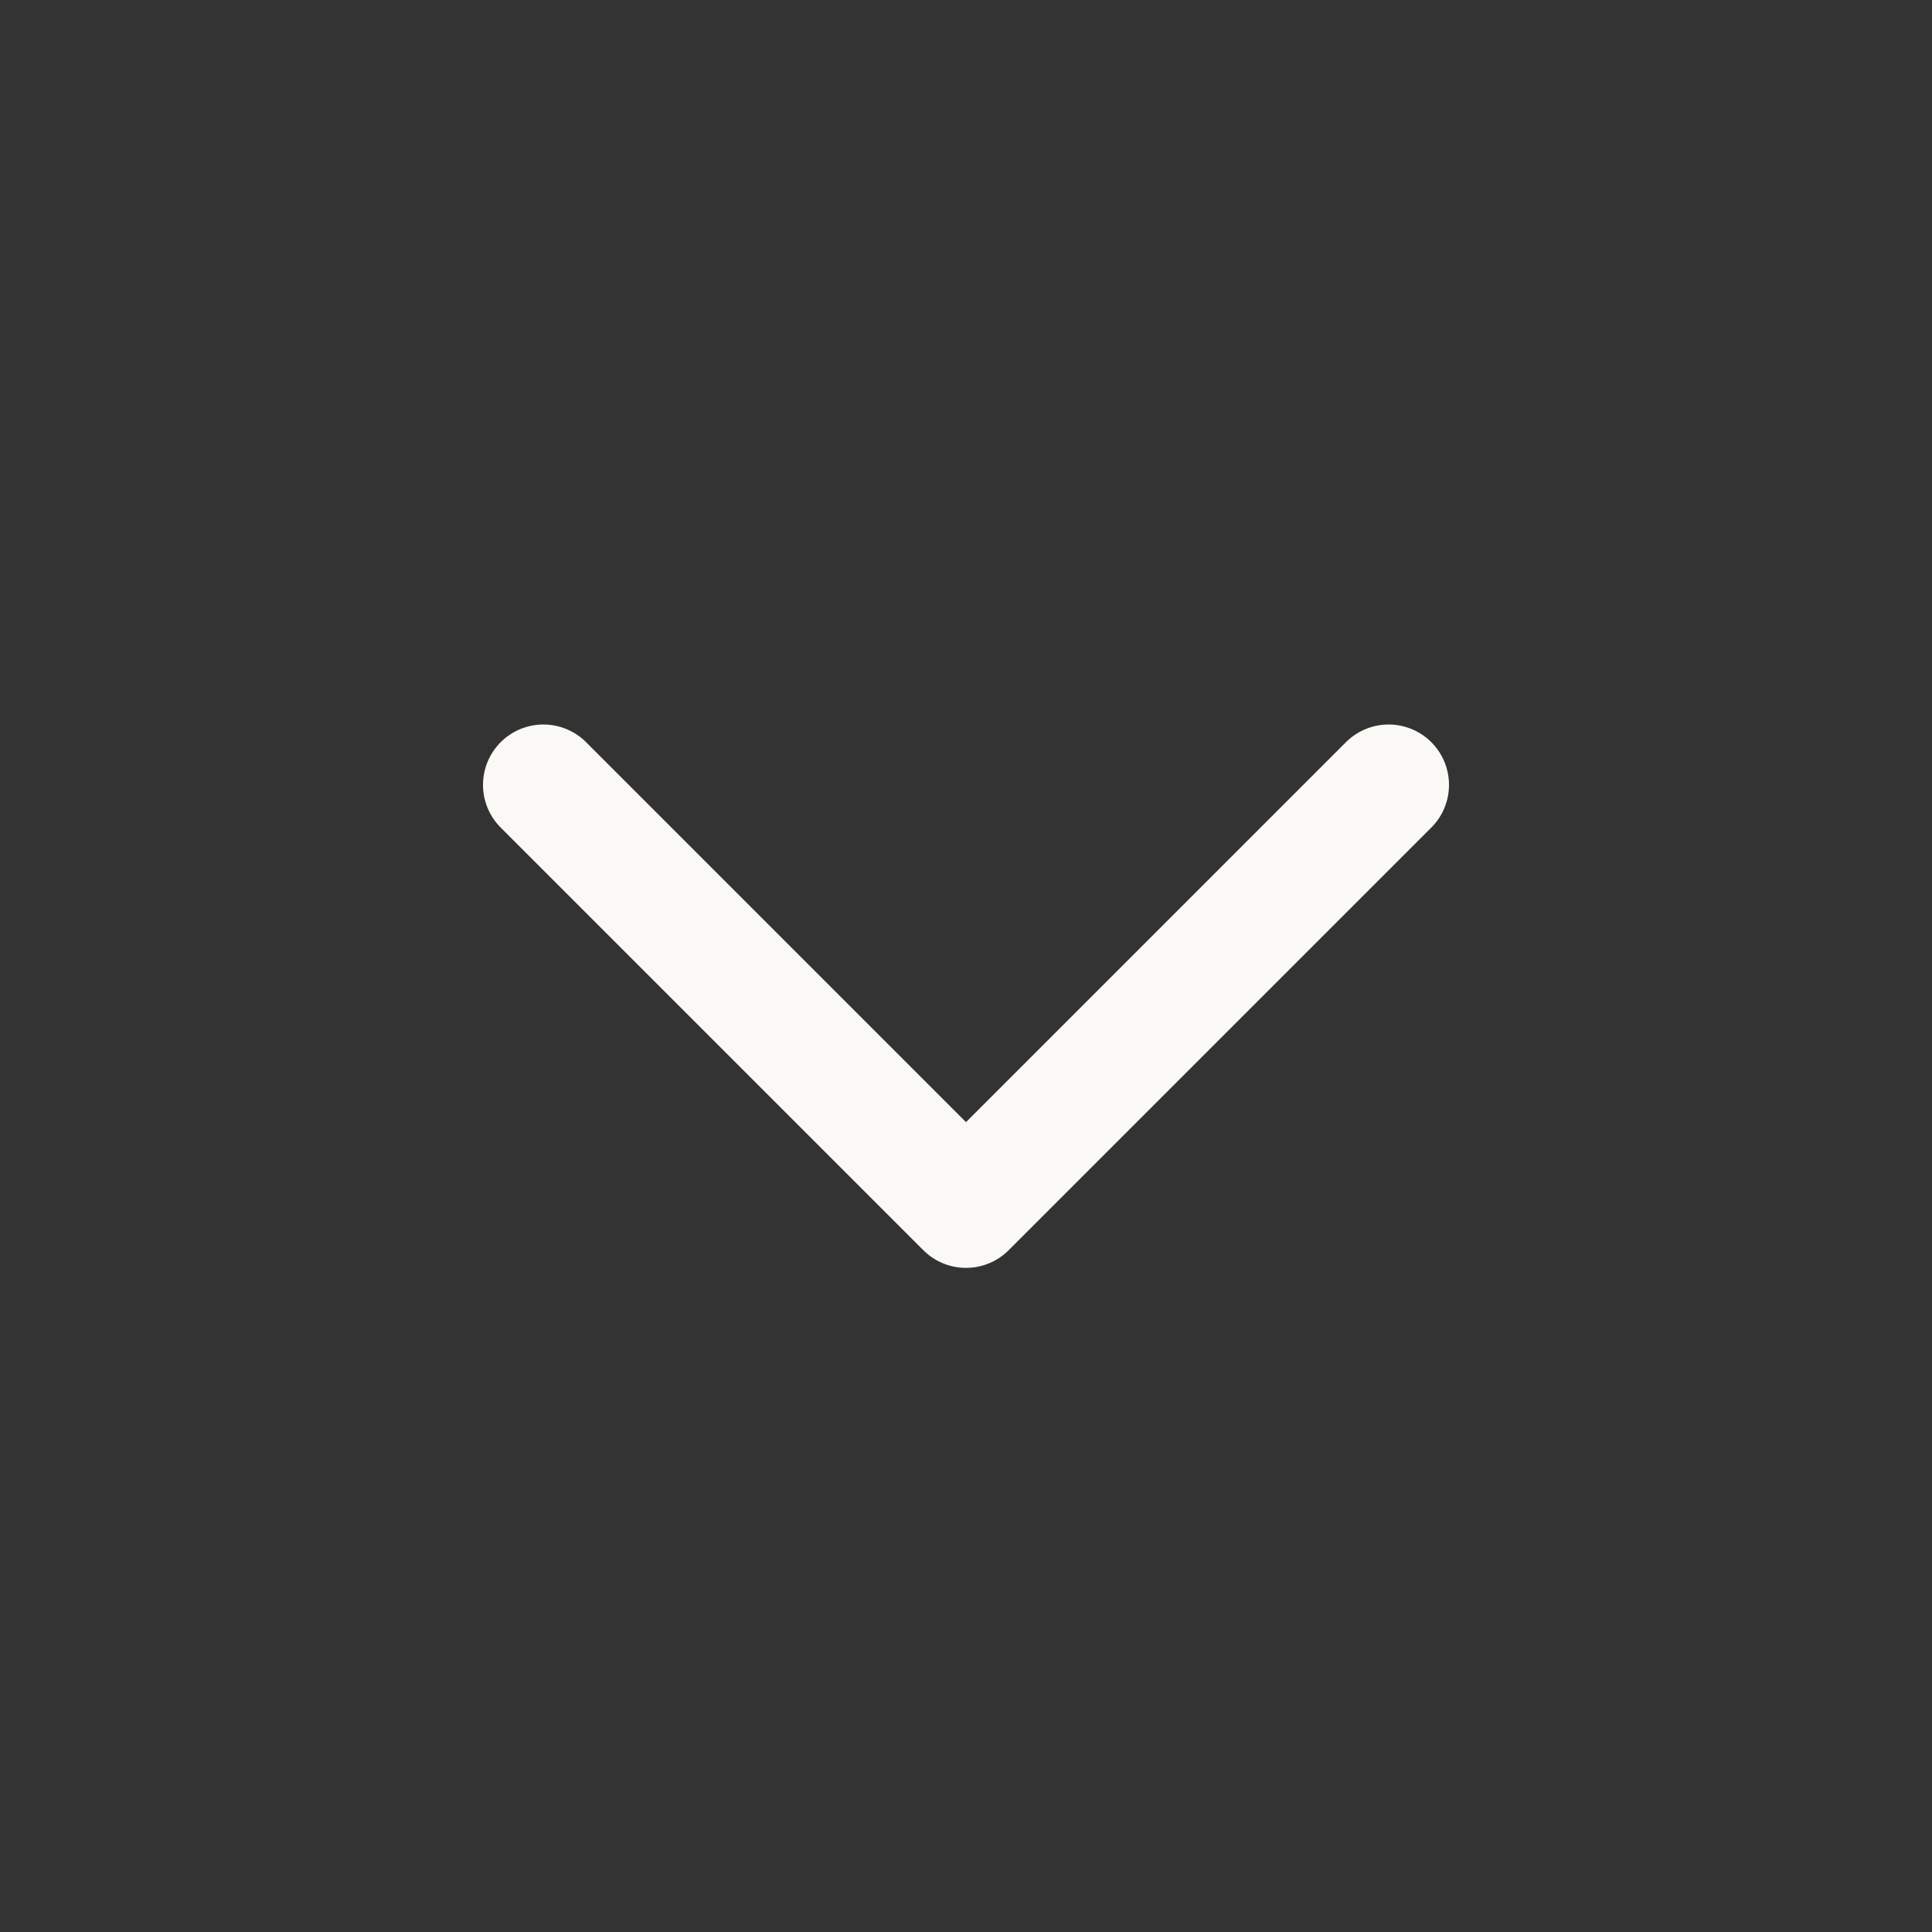 <svg width="32" height="32" viewBox="0 0 32 32" fill="none" xmlns="http://www.w3.org/2000/svg">
<rect x="0" y="0" width="32" height="32" fill="#333333" stroke="none"/>
<path d="M23 13L16 20L9 13" stroke="#FAF9F5" stroke-width="2" stroke-linecap="round" stroke-linejoin="round"/>
</svg>
